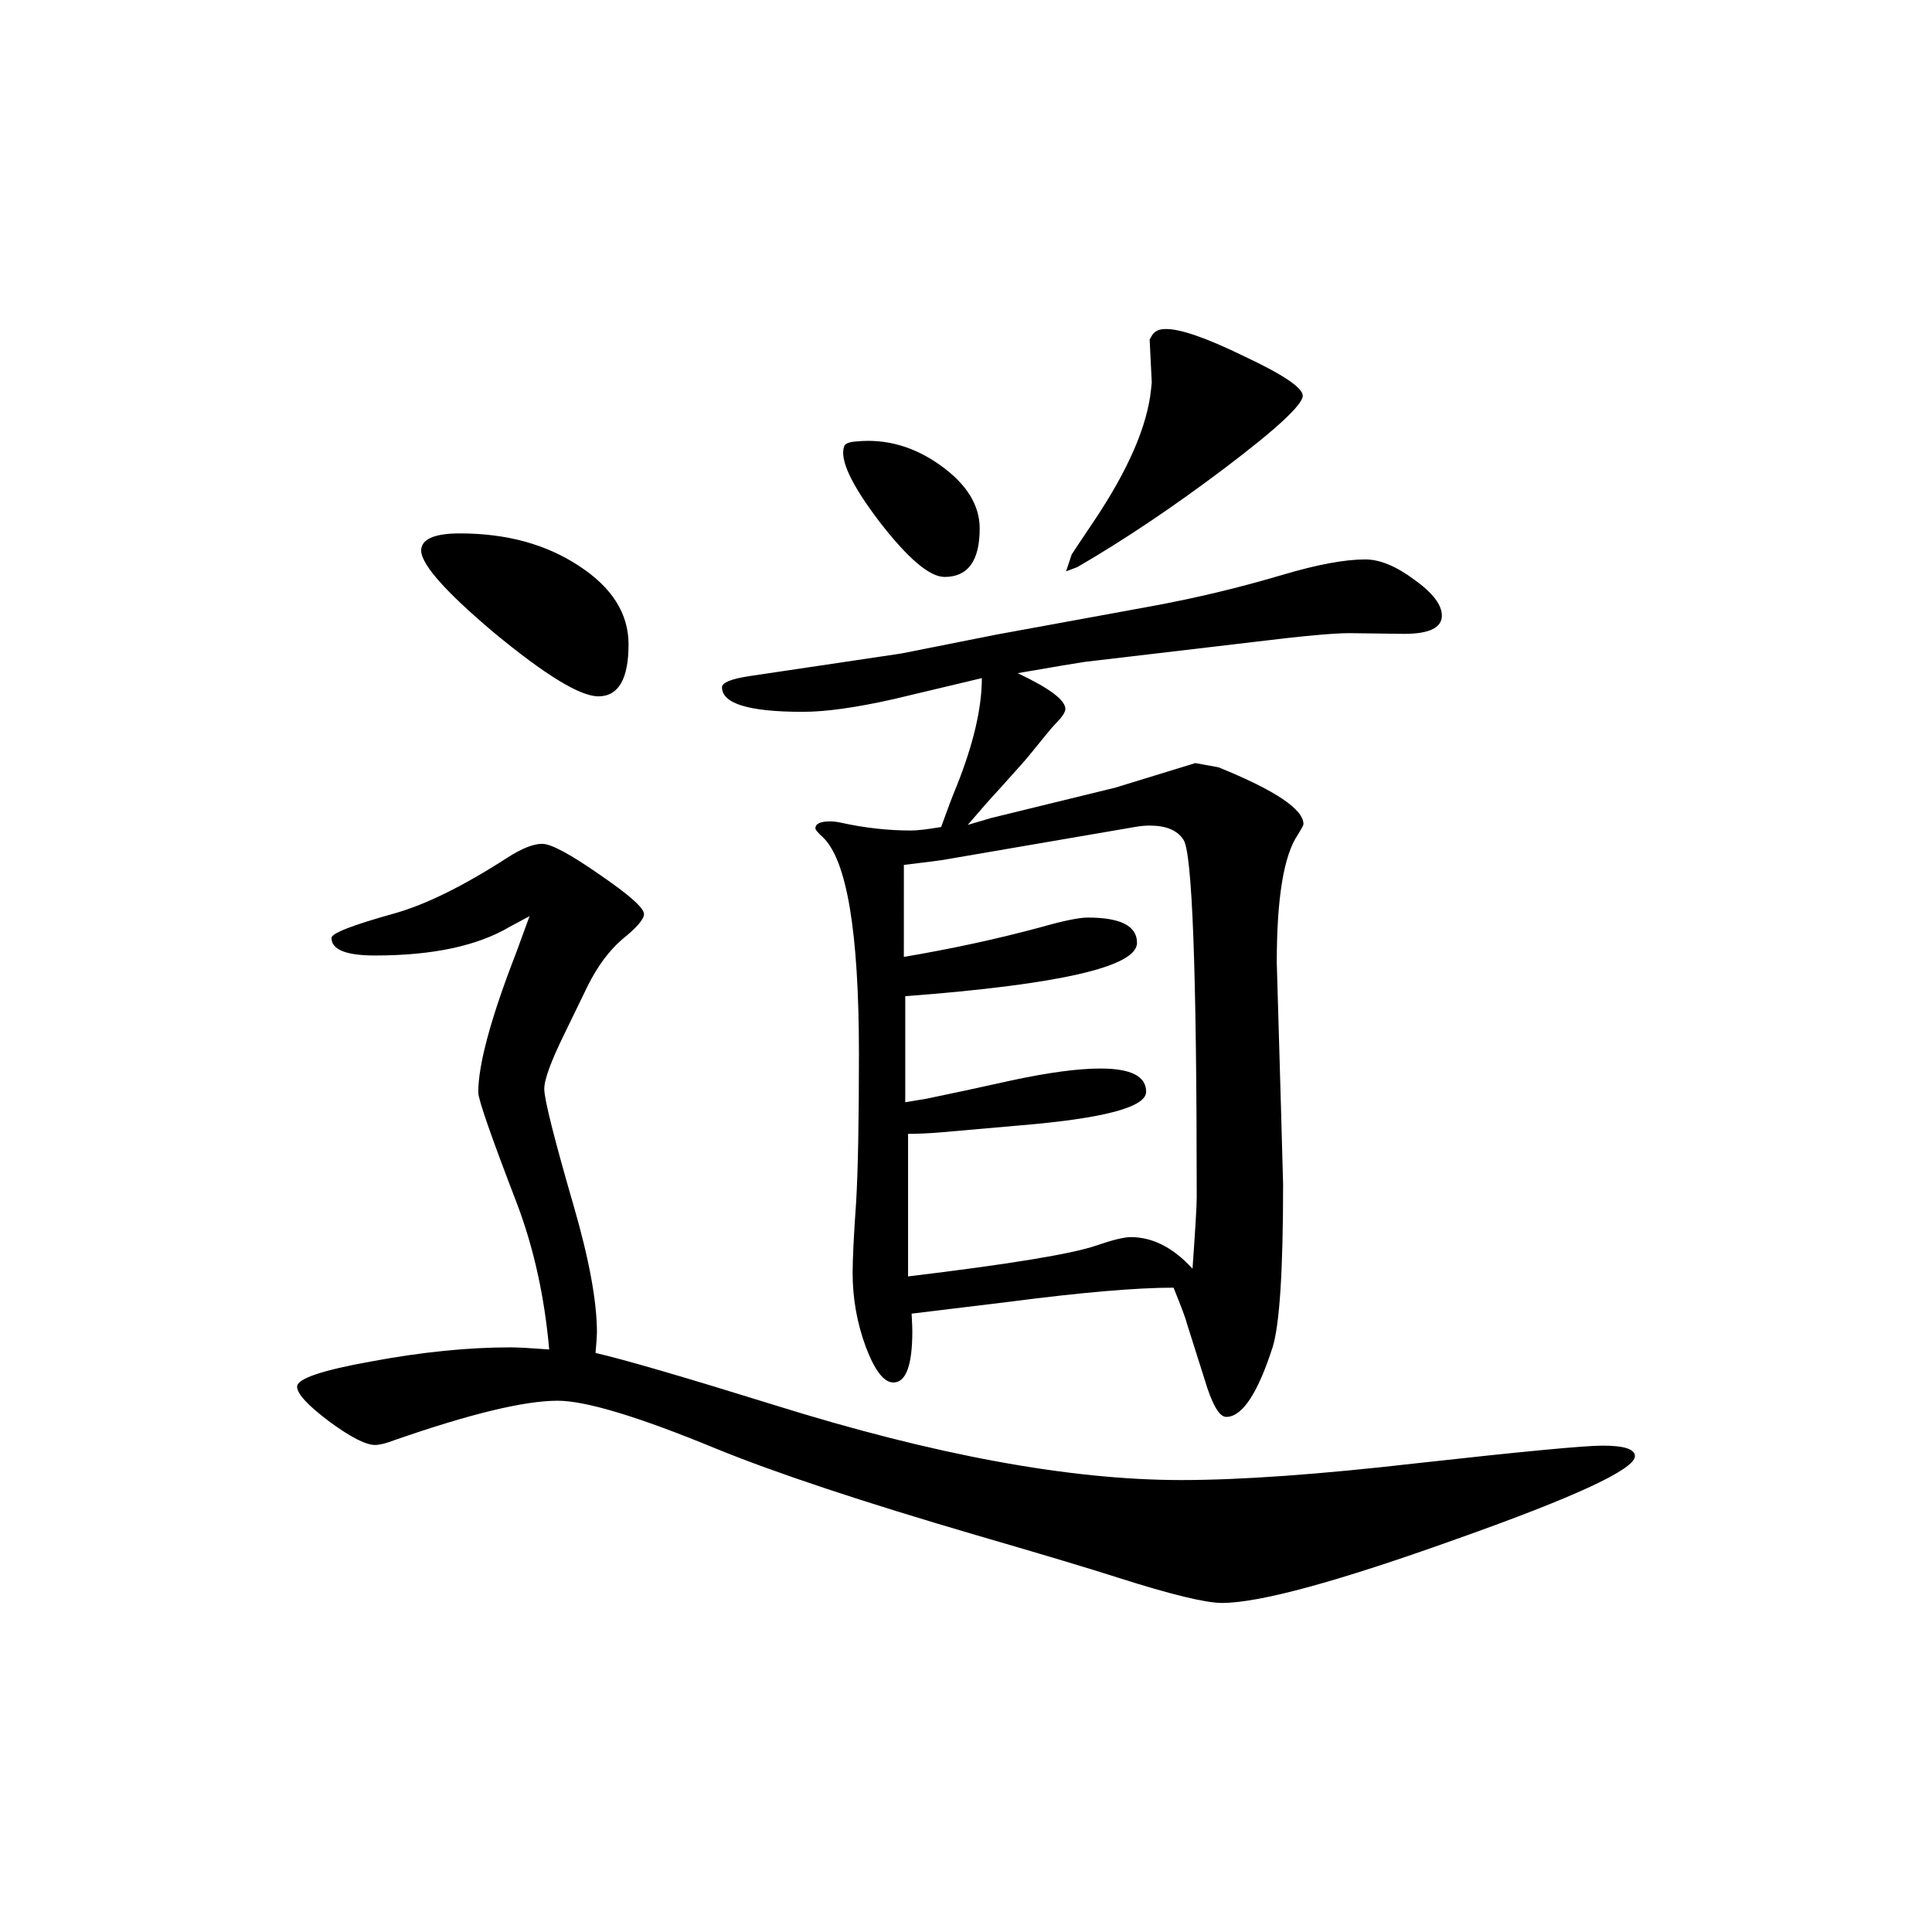 <?xml version="1.0" encoding="UTF-8" standalone="no"?>
<!-- Created with Inkscape (http://www.inkscape.org/) -->

<svg
   width="360"
   height="360"
   viewBox="0 0 95.25 95.25"
   version="1.1"
   id="svg5"
   inkscape:version="1.1 (c4e8f9e, 2021-05-24)"
   sodipodi:docname="dao.svg"
   xmlns:inkscape="http://www.inkscape.org/namespaces/inkscape"
   xmlns:sodipodi="http://sodipodi.sourceforge.net/DTD/sodipodi-0.dtd"
   xmlns="http://www.w3.org/2000/svg"
   xmlns:svg="http://www.w3.org/2000/svg">
  <sodipodi:namedview
     id="namedview7"
     pagecolor="#ffffff"
     bordercolor="#111111"
     borderopacity="1"
     inkscape:pageshadow="0"
     inkscape:pageopacity="0"
     inkscape:pagecheckerboard="1"
     inkscape:document-units="mm"
     showgrid="false"
     units="px"
     inkscape:zoom="0.69130191"
     inkscape:cx="130.91241"
     inkscape:cy="344.27794"
     inkscape:window-width="1312"
     inkscape:window-height="956"
     inkscape:window-x="309"
     inkscape:window-y="25"
     inkscape:window-maximized="0"
     inkscape:current-layer="layer1" />
  <defs
     id="defs2" />
  <g
     inkscape:label="Layer 1"
     inkscape:groupmode="layer"
     id="layer1">
    <g
       aria-label="道"
       id="text2582"
       style="font-size:70.908px;line-height:1.25;font-family:'Kaiti SC';-inkscape-font-specification:'Kaiti SC';stroke-width:0.265">
      <path
         d="m 27.076,66.53 q -0.346,-3.912 -1.593,-7.202 -1.904,-4.951 -1.904,-5.47 0,-2.077 1.87,-6.89 l 0.658,-1.8 -0.969,0.519 q -2.389,1.42 -6.648,1.42 -2.147,0 -2.147,-0.866 0,-0.346 3.116,-1.212 2.32,-0.658 5.54,-2.735 1.073,-0.692 1.731,-0.692 0.658,0 2.839,1.523 2.181,1.489 2.181,1.939 0,0.381 -1.073,1.246 -0.969,0.831 -1.697,2.285 l -1.143,2.354 q -1.004,2.043 -1.004,2.735 0,0.762 1.454,5.782 1.143,3.947 1.143,6.232 0,0.208 -0.069,1.004 2.112,0.485 8.794,2.562 11.841,3.705 20.081,3.705 4.397,0 11.633,-0.831 7.79,-0.866 9.141,-0.866 1.593,0 1.593,0.519 0,0.969 -8.794,4.086 -8.794,3.151 -11.564,3.151 -1.212,0 -5.124,-1.246 -2.043,-0.658 -6.925,-2.077 -8.517,-2.493 -12.914,-4.293 -5.713,-2.354 -7.79,-2.354 -2.458,0 -8.033,1.939 -0.623,0.242 -0.969,0.242 -0.692,0 -2.285,-1.177 -1.558,-1.177 -1.558,-1.697 0,-0.589 3.67,-1.246 3.705,-0.692 6.855,-0.692 0.519,0 1.904,0.104 z M 22.679,26.298 q 3.428,0 5.851,1.593 2.458,1.593 2.458,3.878 0,2.562 -1.489,2.562 -1.35,0 -5.159,-3.151 -3.774,-3.185 -3.566,-4.155 0.138,-0.727 1.904,-0.727 z m 27.491,6.89 q 2.354,1.108 2.354,1.766 0,0.242 -0.519,0.762 -0.173,0.173 -1.177,1.42 -0.208,0.277 -1.558,1.766 -0.554,0.589 -1.558,1.766 0.935,-0.277 1.177,-0.346 l 6.094,-1.489 3.947,-1.212 1.143,0.208 q 4.189,1.697 4.189,2.804 0,0.069 -0.277,0.519 -1.039,1.523 -1.039,6.301 l 0.208,7.167 0.104,3.774 q 0,6.371 -0.519,8.033 -1.108,3.428 -2.285,3.428 -0.519,0 -1.073,-1.87 l -0.866,-2.735 q -0.069,-0.312 -0.658,-1.766 -2.735,0 -8.067,0.692 l -4.847,0.589 q 0.035,0.623 0.035,0.866 0,2.527 -0.935,2.527 -0.692,0 -1.35,-1.731 -0.658,-1.766 -0.658,-3.67 0,-1.039 0.173,-3.497 0.138,-2.32 0.138,-7.305 0,-9.037 -1.8,-10.699 -0.346,-0.312 -0.346,-0.415 0,-0.346 0.727,-0.346 0.242,0 0.554,0.069 1.731,0.381 3.428,0.381 0.485,0 1.489,-0.173 0.485,-1.35 0.762,-2.008 1.246,-3.116 1.246,-5.332 l -4.363,1.039 q -2.77,0.623 -4.466,0.623 -3.982,0 -3.982,-1.212 0,-0.346 1.385,-0.554 l 7.444,-1.108 4.709,-0.935 7.756,-1.42 q 3.185,-0.589 6.336,-1.523 2.562,-0.762 4.086,-0.762 1.073,0 2.424,1.004 1.35,0.969 1.35,1.766 0,0.9 -1.87,0.9 l -2.701,-0.035 q -1.143,0 -4.536,0.415 l -8.517,1.004 q -0.485,0.069 -3.289,0.554 z m -5.609,13.988 q 3.497,-0.589 6.717,-1.454 1.697,-0.485 2.354,-0.485 2.424,0 2.424,1.246 0,1.766 -11.426,2.631 v 5.228 l 1.039,-0.173 q 1.697,-0.346 4.189,-0.9 2.735,-0.589 4.397,-0.589 2.251,0 2.251,1.143 0,1.143 -6.232,1.662 l -3.947,0.346 q -0.831,0.069 -1.558,0.069 v 7.029 q 7.479,-0.9 9.279,-1.523 1.212,-0.415 1.697,-0.415 1.627,0 3.047,1.558 0.208,-2.908 0.208,-3.497 0,-16.758 -0.658,-17.658 -0.45,-0.692 -1.662,-0.692 -0.346,0 -0.727,0.069 l -9.279,1.593 q -0.346,0.069 -2.112,0.277 z M 42.241,21.762 q 2.181,-0.208 4.12,1.177 1.939,1.385 1.939,3.116 0,2.389 -1.731,2.389 -1.108,0 -3.22,-2.735 -2.077,-2.735 -1.731,-3.705 0.069,-0.208 0.623,-0.242 z m 15.2,-5.54 q 1.073,-0.035 3.912,1.35 2.874,1.35 2.874,1.939 0,0.658 -3.843,3.566 -3.809,2.874 -7.271,4.882 l -0.554,0.208 0.277,-0.831 q 0.035,-0.069 1.108,-1.662 2.527,-3.774 2.804,-6.475 l 0.035,-0.346 -0.104,-2.112 0.138,-0.242 q 0.208,-0.277 0.623,-0.277 z"
         style="font-family:Kai;-inkscape-font-specification:Kai"
         id="path1169" />
    </g>
  </g>
</svg>

